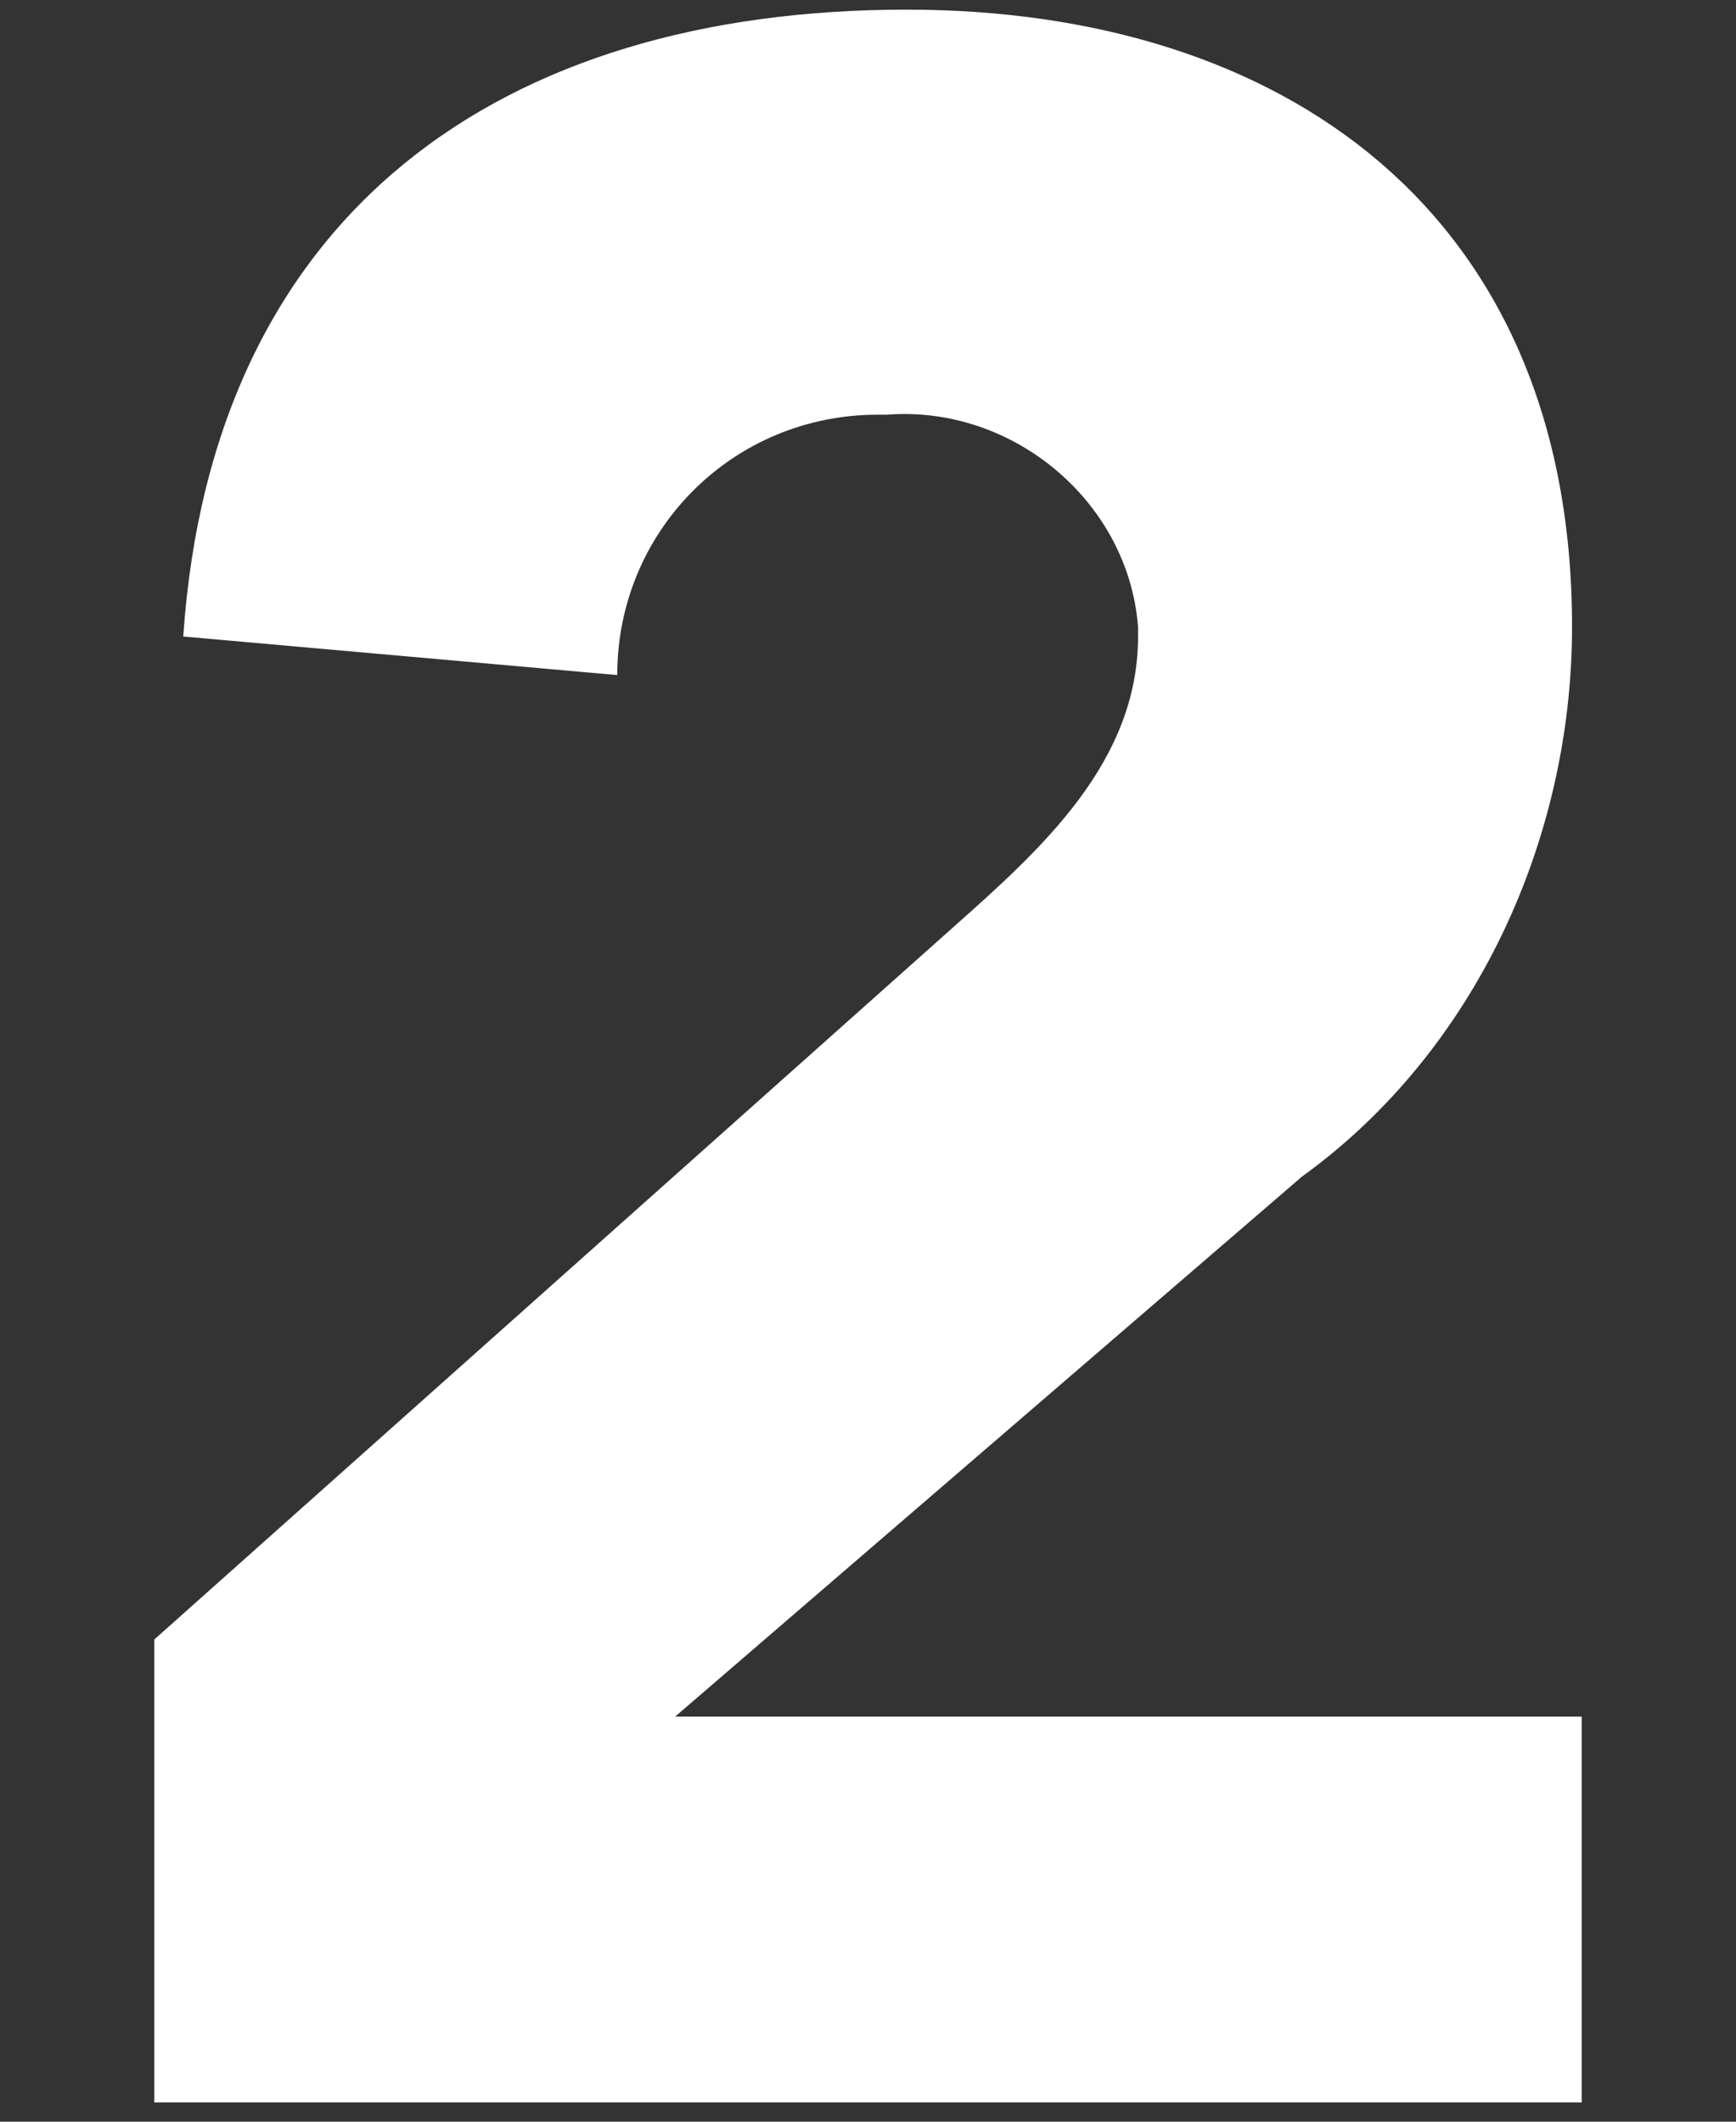 <svg xmlns="http://www.w3.org/2000/svg" viewBox="0 0 18 22"><rect x="0" y="0" width="18" height="22" fill="#333333" stroke="none"/><path d="M1.6 21.8h14.8v-4H7l6.5-5.6c1.8-1.3 2.8-3.5 2.8-5.7 0-4.3-3-6.4-6.9-6.4-4.2 0-7.2 2.1-7.5 6.5l4.5.4c0-1.5 1.2-2.7 2.7-2.7h.1c1.3-.1 2.5.9 2.6 2.2v.1c0 1.3-1 2.2-1.9 3L1.6 17v4.8z" fill="#fff"/></svg>